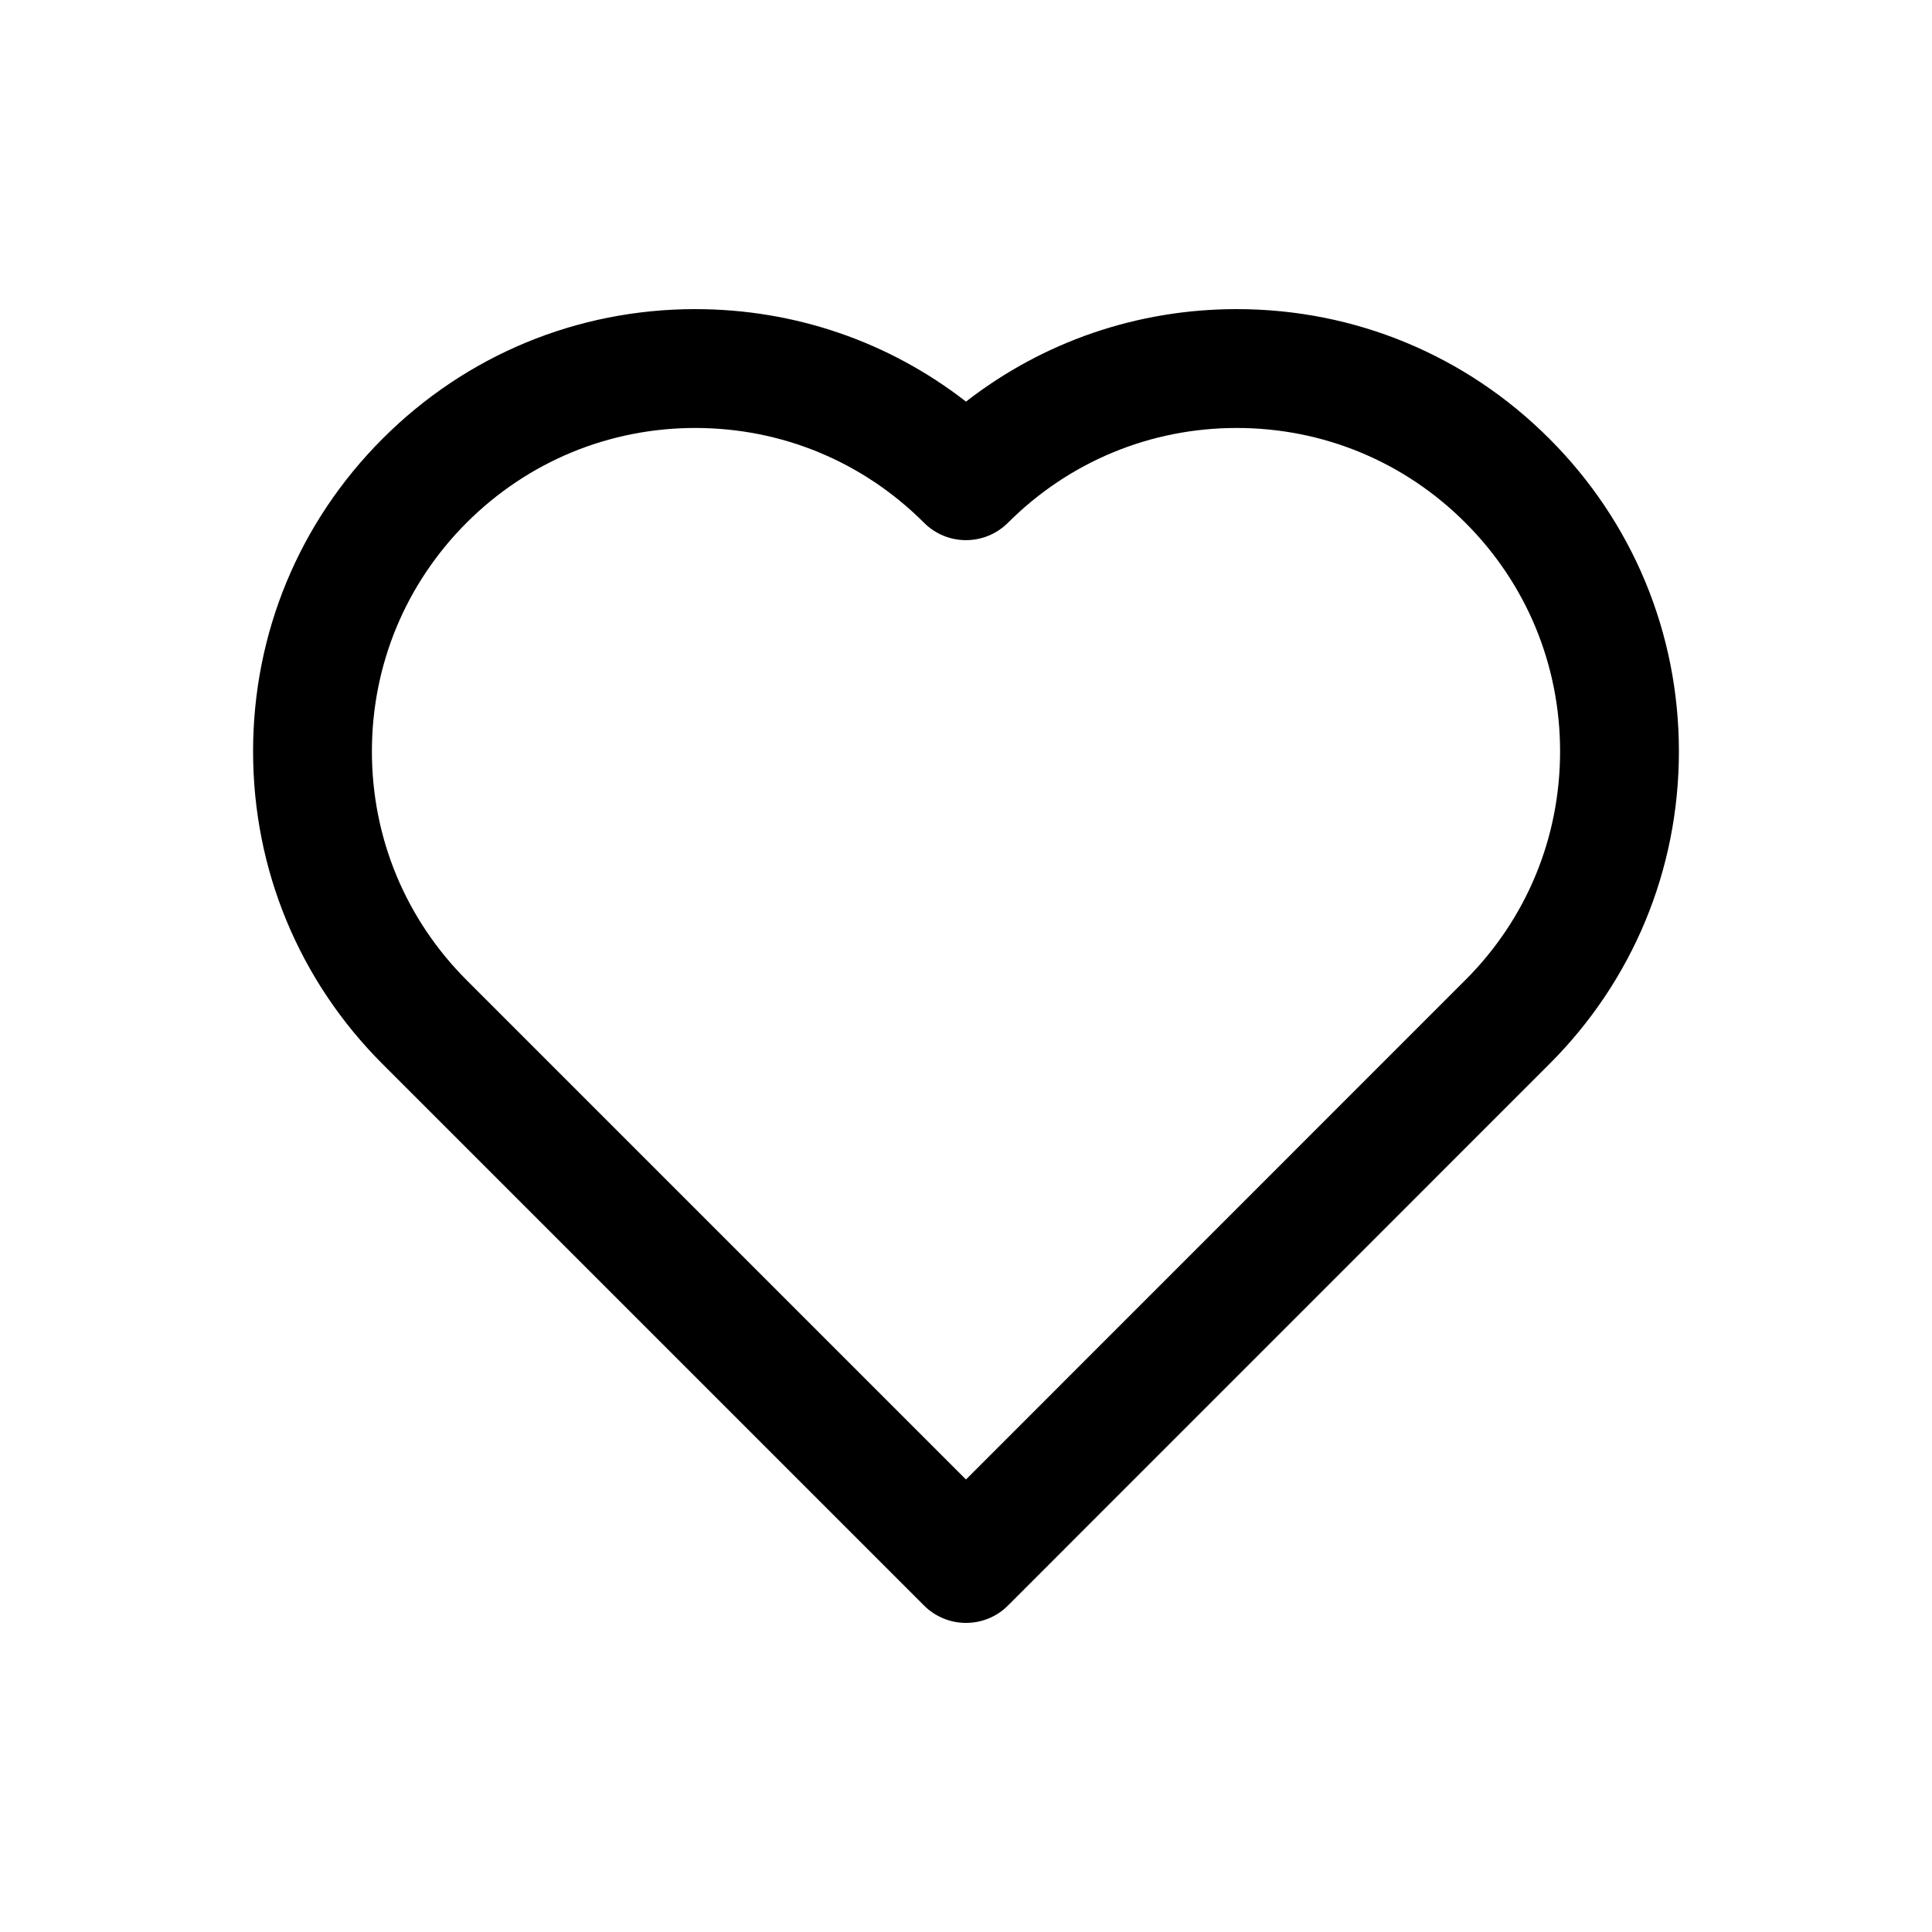 <?xml version="1.0" encoding="UTF-8"?>
<!-- Uploaded to: ICON Repo, www.svgrepo.com, Generator: ICON Repo Mixer Tools -->
<svg fill="#000000" width="800px" height="800px" version="1.1" viewBox="144 144 512 512" xmlns="http://www.w3.org/2000/svg">
 <path d="m471.74 225.92c-26.305 0-51.293 8.609-71.742 24.512-20.438-15.902-45.438-24.512-71.746-24.512-31.301 0-60.727 12.188-82.859 34.336-22.141 22.152-34.324 51.562-34.324 82.879 0 31.316 12.188 60.727 34.32 82.859l143.48 143.48c2.961 2.961 6.957 4.613 11.133 4.613 4.172 0 8.188-1.652 11.133-4.613l143.46-143.48c22.148-22.137 34.332-51.562 34.332-82.859 0-31.301-12.188-60.727-34.336-82.875-22.121-22.141-51.547-34.34-82.848-34.34zm60.586 177.8-132.33 132.36-132.34-132.34c-16.188-16.203-25.098-37.707-25.098-60.598 0-22.891 8.91-44.414 25.098-60.613 16.199-16.188 37.719-25.113 60.598-25.113 22.891 0 44.414 8.91 60.613 25.113 6.156 6.156 16.105 6.156 22.262 0 16.184-16.184 37.723-25.113 60.613-25.113 22.891 0 44.398 8.91 60.598 25.113 16.203 16.199 25.098 37.719 25.098 60.613 0 22.891-8.91 44.395-25.109 60.582z"/>
</svg>
